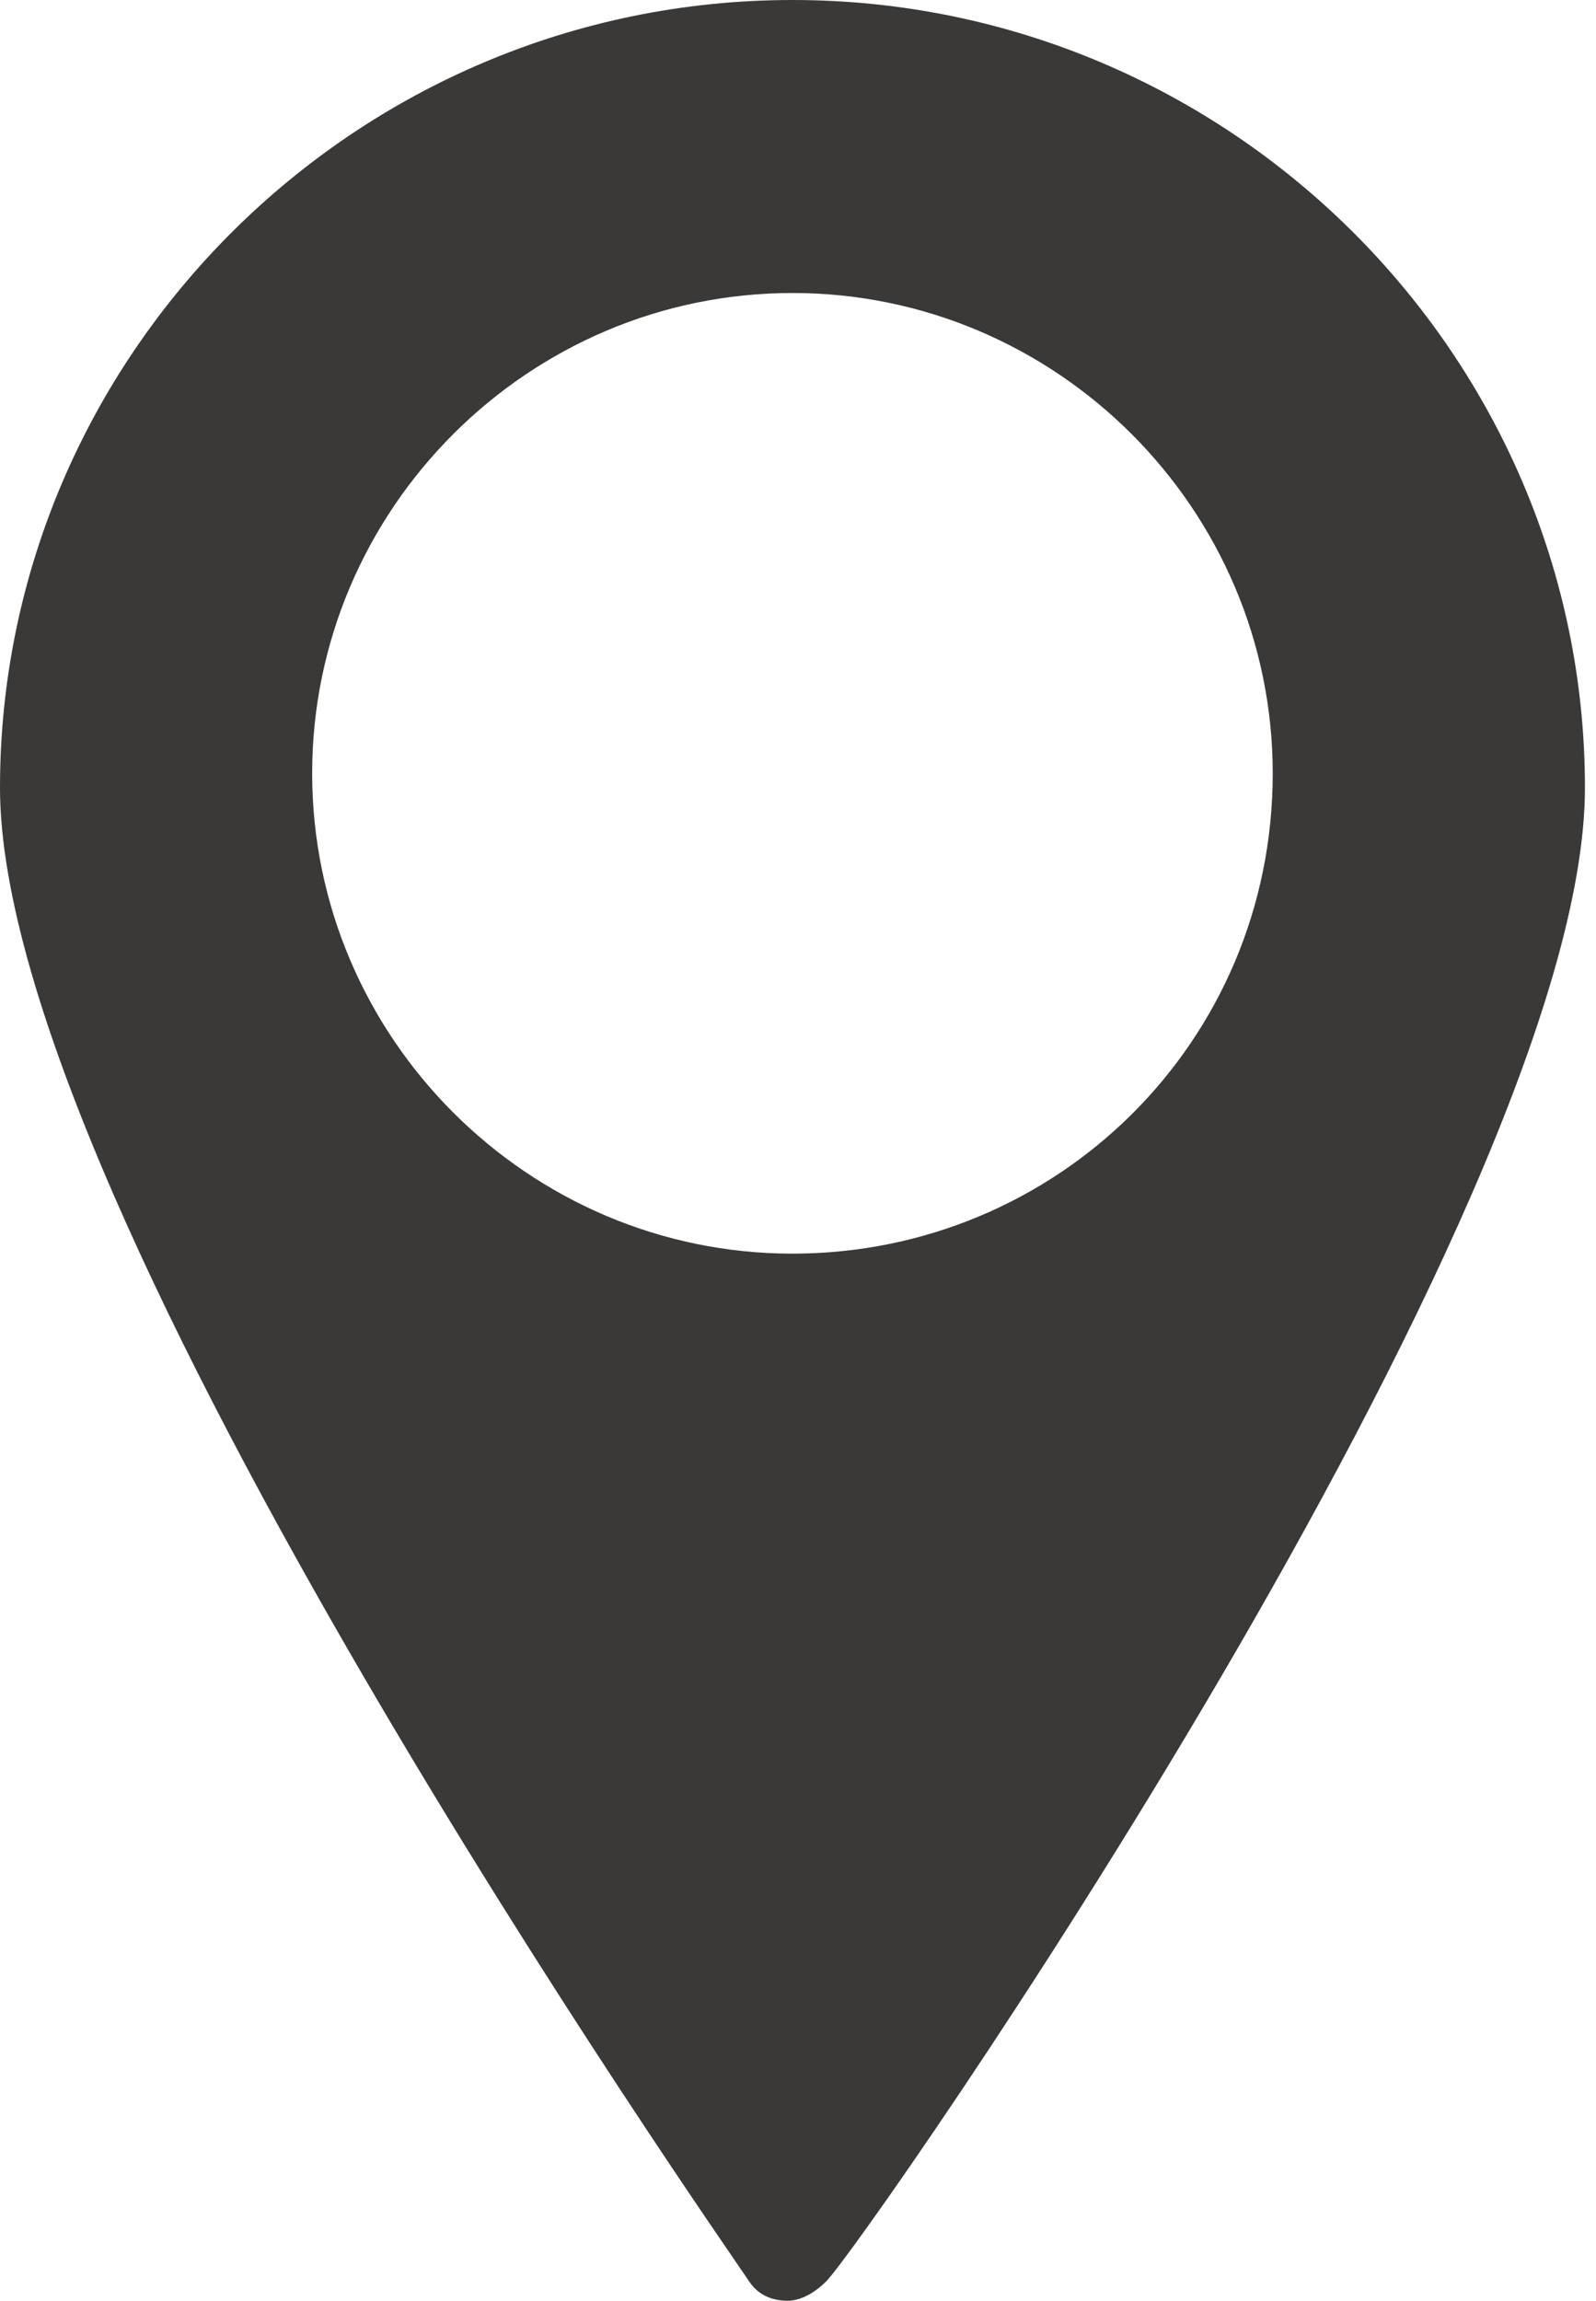 <?xml version="1.0" encoding="UTF-8"?> <svg xmlns="http://www.w3.org/2000/svg" width="111" height="160" viewBox="0 0 111 160" fill="none"> <path d="M55.114 0C24.717 0 0 24.717 0 54.78C0 84.174 50.105 155.655 52.109 158.663C52.777 159.666 53.779 160 54.781 160C55.783 160 56.785 159.332 57.453 158.663C60.126 155.992 110.231 84.177 110.231 54.78C110.231 24.717 85.514 0 55.117 0H55.114ZM55.114 87.182C36.743 87.182 21.711 72.152 21.711 53.779C21.711 35.406 36.742 20.376 55.114 20.376C73.487 20.376 88.517 35.406 88.517 53.779C88.517 72.484 73.487 87.182 55.114 87.182Z" fill="#3B3937"></path> </svg> 